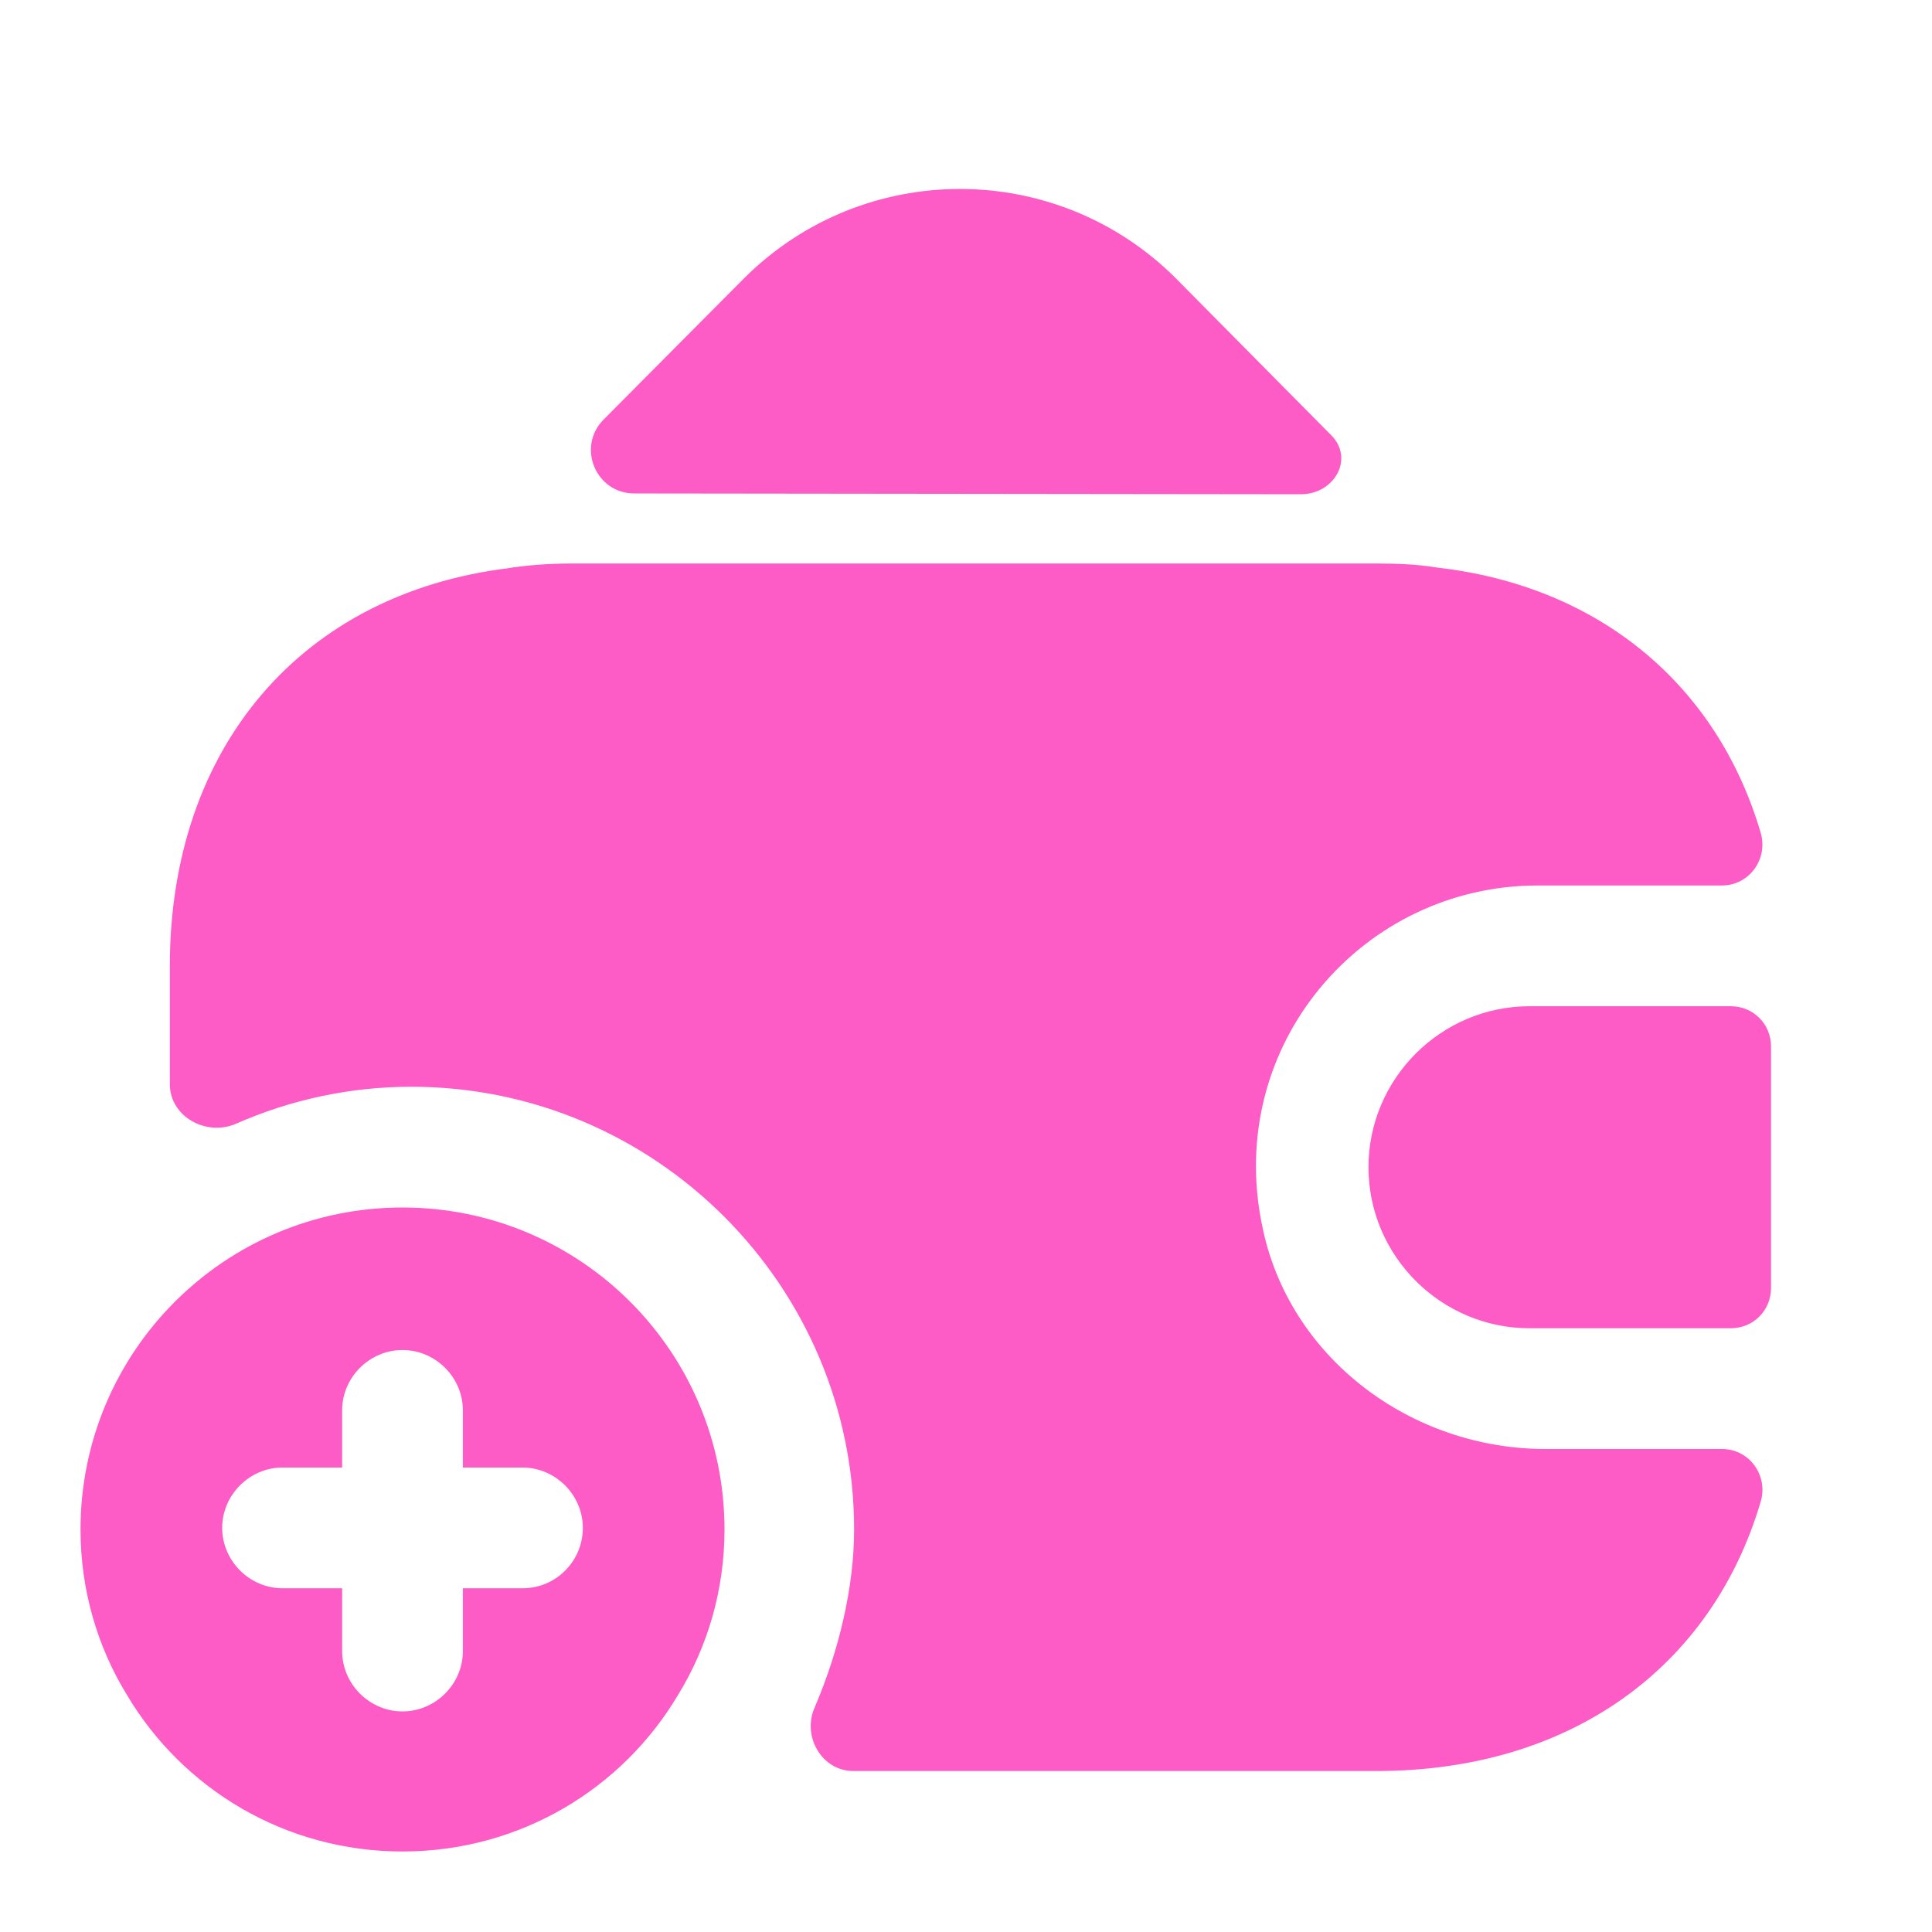 <?xml version="1.0" encoding="UTF-8"?> <svg xmlns="http://www.w3.org/2000/svg" width="34" height="34" viewBox="0 0 34 34" fill="none"><path d="M7.083 21.25C3.953 21.25 1.417 23.786 1.417 26.917C1.417 27.979 1.714 28.985 2.238 29.835C3.216 31.478 5.015 32.583 7.083 32.583C9.152 32.583 10.951 31.478 11.928 29.835C12.453 28.985 12.75 27.979 12.75 26.917C12.75 23.786 10.214 21.25 7.083 21.25ZM9.194 27.951H8.146V29.056C8.146 29.637 7.664 30.118 7.083 30.118C6.503 30.118 6.021 29.637 6.021 29.056V27.951H4.973C4.392 27.951 3.91 27.469 3.91 26.888C3.91 26.308 4.392 25.826 4.973 25.826H6.021V24.82C6.021 24.239 6.503 23.758 7.083 23.758C7.664 23.758 8.146 24.239 8.146 24.82V25.826H9.194C9.775 25.826 10.257 26.308 10.257 26.888C10.257 27.469 9.789 27.951 9.194 27.951Z" fill="#FD5BC6"></path><path d="M30.458 17.708H26.917C25.358 17.708 24.083 18.983 24.083 20.542C24.083 22.1 25.358 23.375 26.917 23.375H30.458C30.855 23.375 31.167 23.063 31.167 22.667V18.417C31.167 18.02 30.855 17.708 30.458 17.708Z" fill="#FD5BC6"></path><path d="M23.418 7.65C23.843 8.061 23.488 8.698 22.893 8.698L11.163 8.684C10.483 8.684 10.143 7.862 10.625 7.381L13.104 4.888C15.201 2.805 18.587 2.805 20.683 4.888L23.361 7.593C23.375 7.607 23.403 7.636 23.418 7.65Z" fill="#FD5BC6"></path><path d="M30.983 26.435C30.118 29.353 27.625 31.167 24.225 31.167H15.017C14.464 31.167 14.11 30.558 14.337 30.047C14.762 29.056 15.031 27.937 15.031 26.917C15.031 22.624 11.532 19.125 7.239 19.125C6.163 19.125 5.114 19.352 4.151 19.777C3.627 20.003 2.989 19.649 2.989 19.082V17C2.989 13.147 5.313 10.455 8.925 10.002C9.279 9.945 9.662 9.917 10.058 9.917H24.225C24.593 9.917 24.948 9.931 25.288 9.988C28.149 10.313 30.218 12.056 30.983 14.648C31.124 15.116 30.784 15.583 30.303 15.583H27.058C23.984 15.583 21.548 18.388 22.213 21.576C22.681 23.899 24.834 25.5 27.2 25.5H30.303C30.798 25.5 31.124 25.982 30.983 26.435Z" fill="#FD5BC6"></path></svg> 